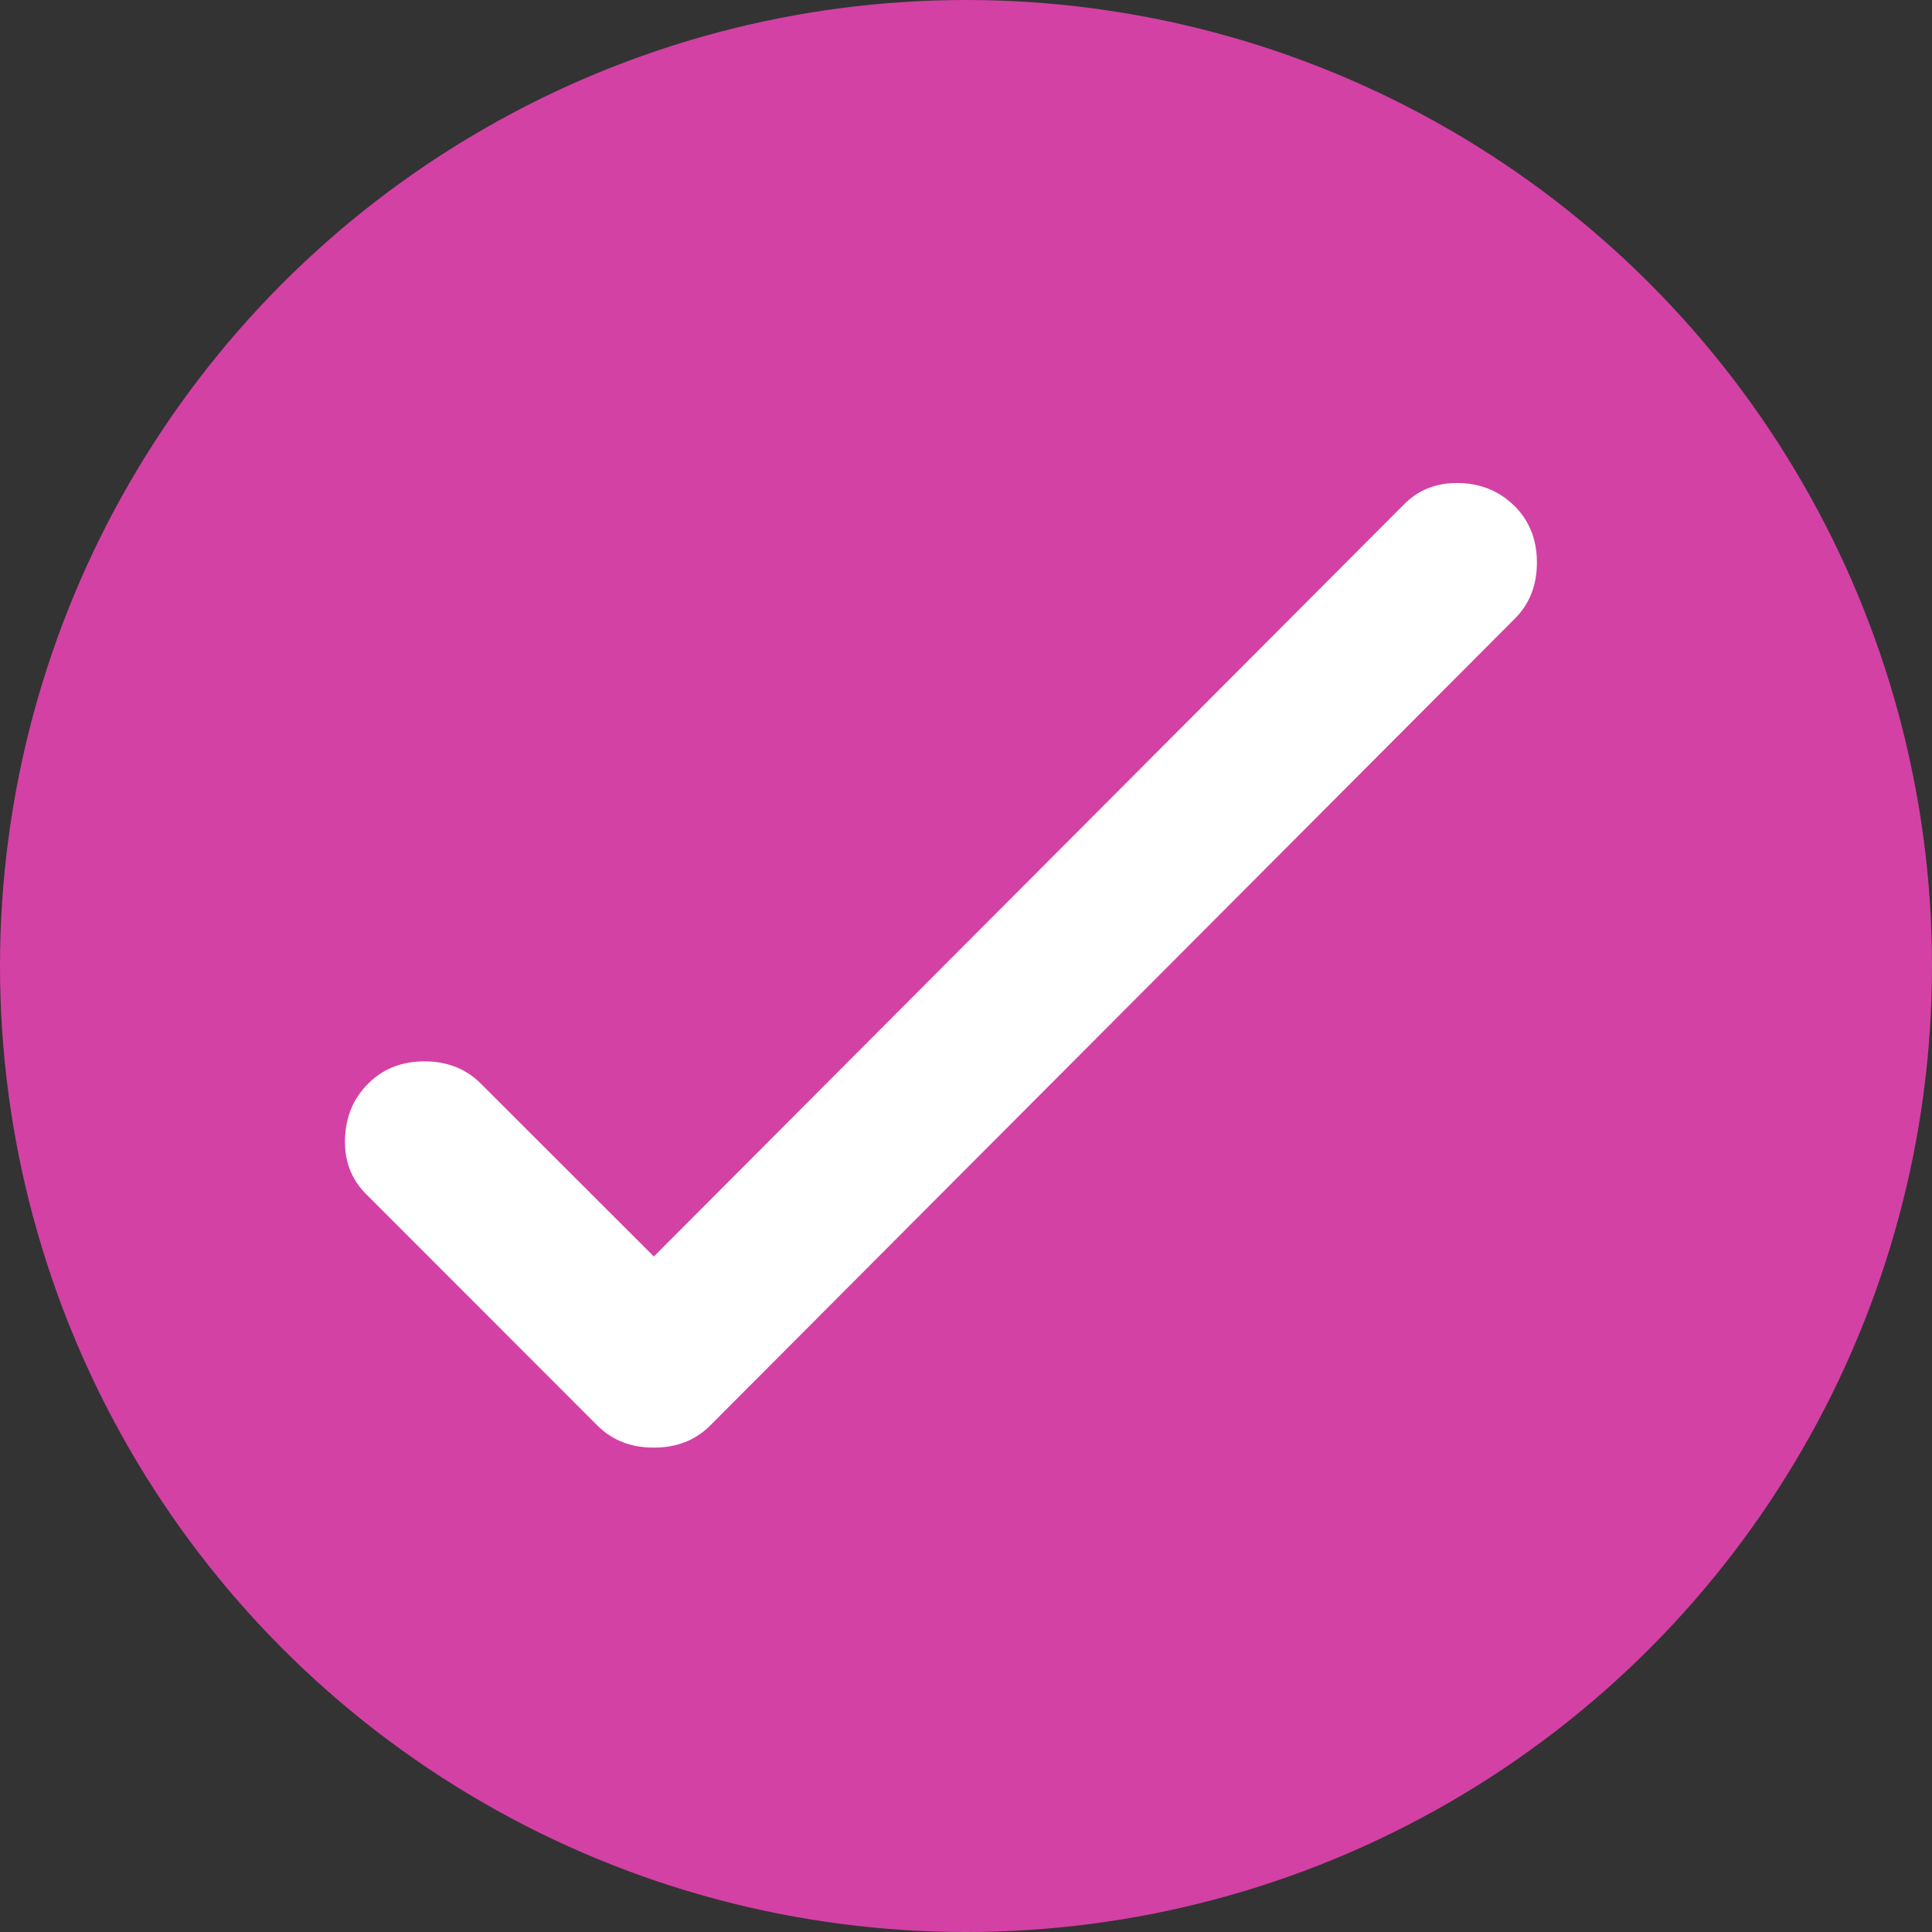 <svg width="14" height="14" viewBox="0 0 14 14" fill="none" xmlns="http://www.w3.org/2000/svg">
<rect x="0" y="0" width="14" height="14" fill="#333333" stroke="none"/>
<circle cx="7" cy="7" r="7" fill="#D341A5"/>
<path d="M4.329 10.33L2.653 8.653C2.546 8.546 2.495 8.413 2.5 8.252C2.505 8.092 2.561 7.959 2.668 7.852C2.775 7.745 2.911 7.691 3.076 7.691C3.241 7.691 3.377 7.745 3.484 7.852L4.738 9.105L10.175 3.654C10.281 3.547 10.415 3.496 10.576 3.5C10.736 3.505 10.869 3.561 10.976 3.668C11.083 3.775 11.137 3.911 11.137 4.076C11.137 4.242 11.083 4.378 10.976 4.484L5.146 10.33C5.039 10.437 4.903 10.49 4.738 10.49C4.572 10.49 4.436 10.437 4.329 10.33Z" fill="white"/>
</svg>
